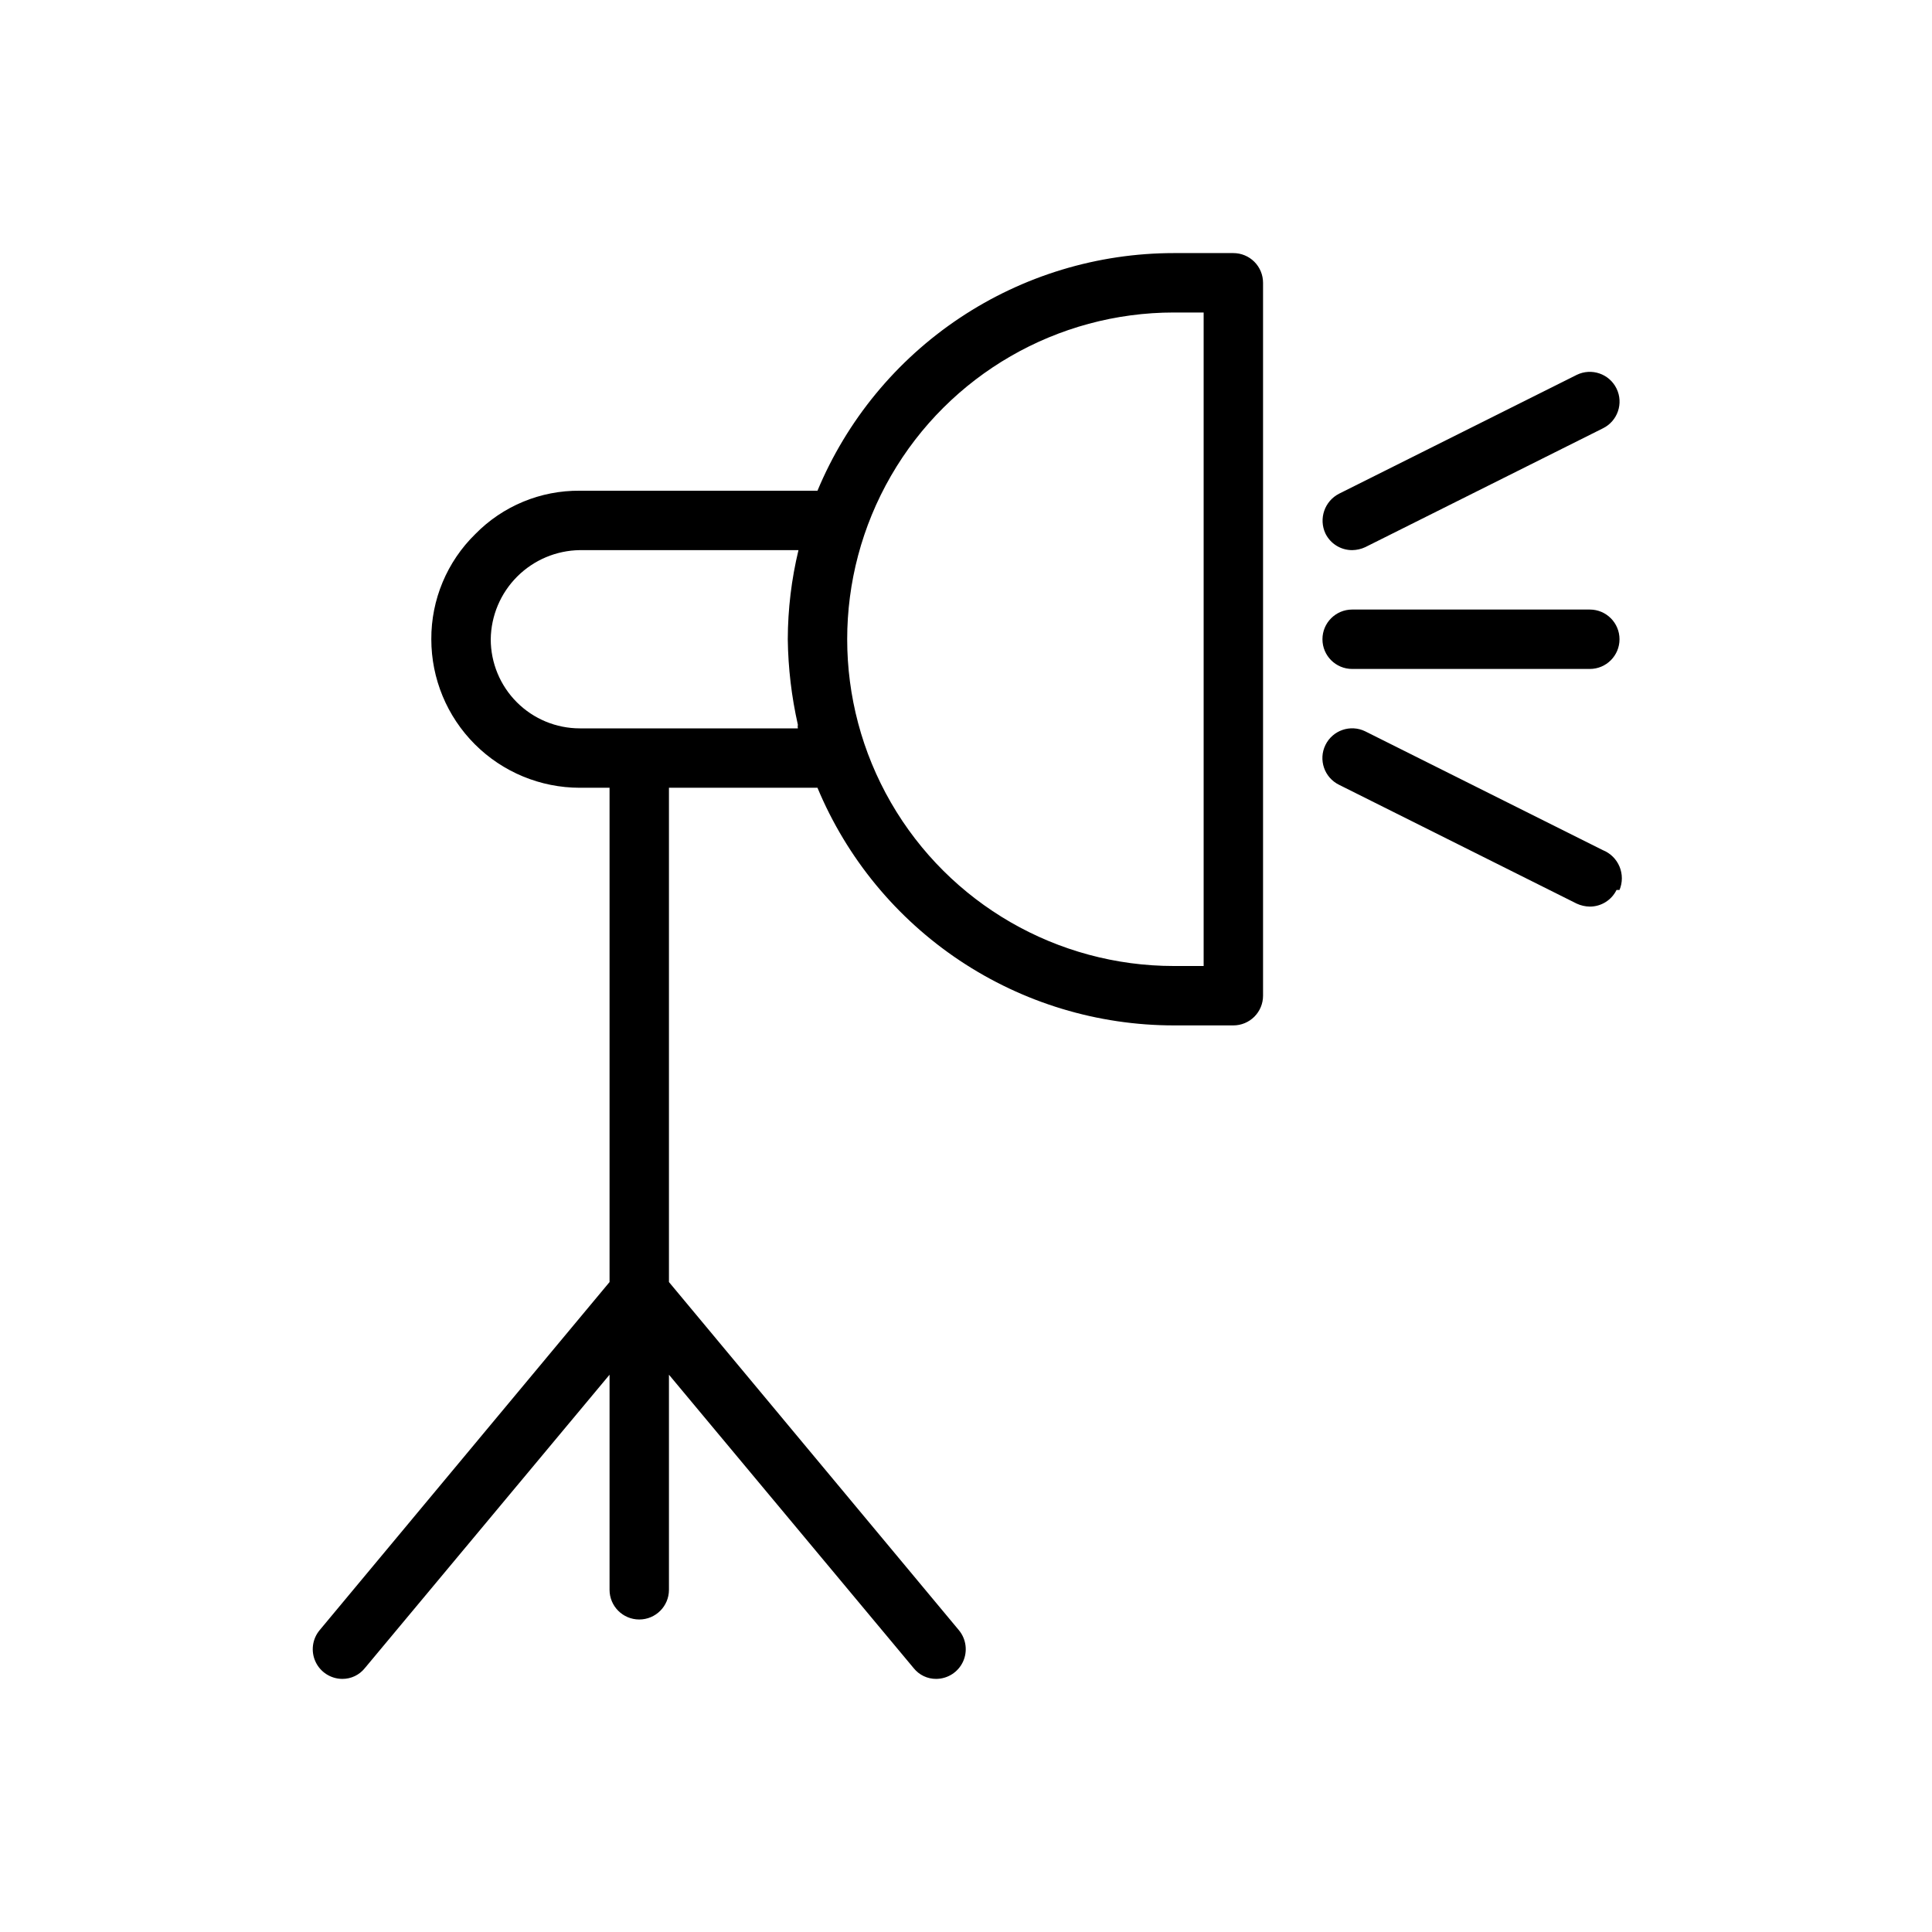 <?xml version="1.0" encoding="UTF-8"?>
<!-- Uploaded to: ICON Repo, www.svgrepo.com, Generator: ICON Repo Mixer Tools -->
<svg fill="#000000" width="800px" height="800px" version="1.1" viewBox="144 144 512 512" xmlns="http://www.w3.org/2000/svg">
 <path d="m470.85 211.07h-15.746c-20.203 0-39.953 5.981-56.766 17.188-16.809 11.207-29.926 27.141-37.699 45.789h-62.977 0.004c-10.418-0.102-20.426 4.051-27.711 11.492-7.496 7.328-11.699 17.383-11.652 27.867 0 10.438 4.148 20.449 11.531 27.832 7.379 7.383 17.391 11.527 27.832 11.527h7.871v130.99l-76.832 92.258c-1.945 2.34-2.371 5.59-1.094 8.348 1.277 2.762 4.035 4.539 7.078 4.562 2.324 0.027 4.527-1.02 5.981-2.832l64.867-77.777v56.996c0 4.348 3.523 7.871 7.871 7.871s7.871-3.523 7.871-7.871v-56.996l64.867 77.777c1.453 1.812 3.656 2.859 5.981 2.832 3.043-0.023 5.801-1.801 7.078-4.562 1.277-2.758 0.852-6.008-1.094-8.348l-76.832-92.258v-130.99h39.359c7.773 18.648 20.891 34.582 37.699 45.789 16.812 11.207 36.562 17.188 56.766 17.188h15.746c2.086 0 4.09-0.828 5.566-2.305 1.477-1.477 2.305-3.481 2.305-5.566v-188.93c0-2.086-0.828-4.09-2.305-5.566-1.477-1.477-3.481-2.305-5.566-2.305zm-115.4 125.01h-0.004c-0.07 0.309-0.07 0.633 0 0.945h-57.777c-6.266 0-12.273-2.488-16.699-6.918-4.43-4.43-6.918-10.438-6.918-16.699 0.082-6.238 2.594-12.199 7.008-16.609 4.41-4.41 10.371-6.926 16.609-7.008h57.938c-1.863 7.734-2.812 15.66-2.836 23.617 0.098 7.629 0.996 15.227 2.676 22.672zm107.53 63.922h-7.875c-30.934 0-59.523-16.508-74.988-43.297-15.469-26.793-15.469-59.801 0-86.594 15.465-26.789 44.055-43.297 74.988-43.297h7.875zm31.488-86.594h-0.004c0-4.348 3.527-7.871 7.875-7.871h62.977c4.348 0 7.871 3.523 7.871 7.871s-3.523 7.871-7.871 7.871h-62.977c-4.348 0-7.875-3.523-7.875-7.871zm0.789-28.023h-0.004c-1.832-3.918-0.23-8.582 3.621-10.551l62.977-31.488c3.914-1.91 8.637-0.289 10.547 3.621 1.914 3.914 0.293 8.637-3.621 10.551l-62.977 31.488c-1.086 0.504-2.266 0.77-3.461 0.785-3.012 0.008-5.762-1.703-7.086-4.406zm77.145 94.465h-0.004c-1.324 2.703-4.074 4.414-7.082 4.406-1.199-0.016-2.379-0.285-3.465-0.785l-62.977-31.488c-3.914-1.914-5.535-6.637-3.621-10.551 1.914-3.91 6.637-5.531 10.547-3.621l62.977 31.488c1.996 0.805 3.582 2.371 4.41 4.352 0.828 1.984 0.828 4.215 0 6.199z"/>
</svg>